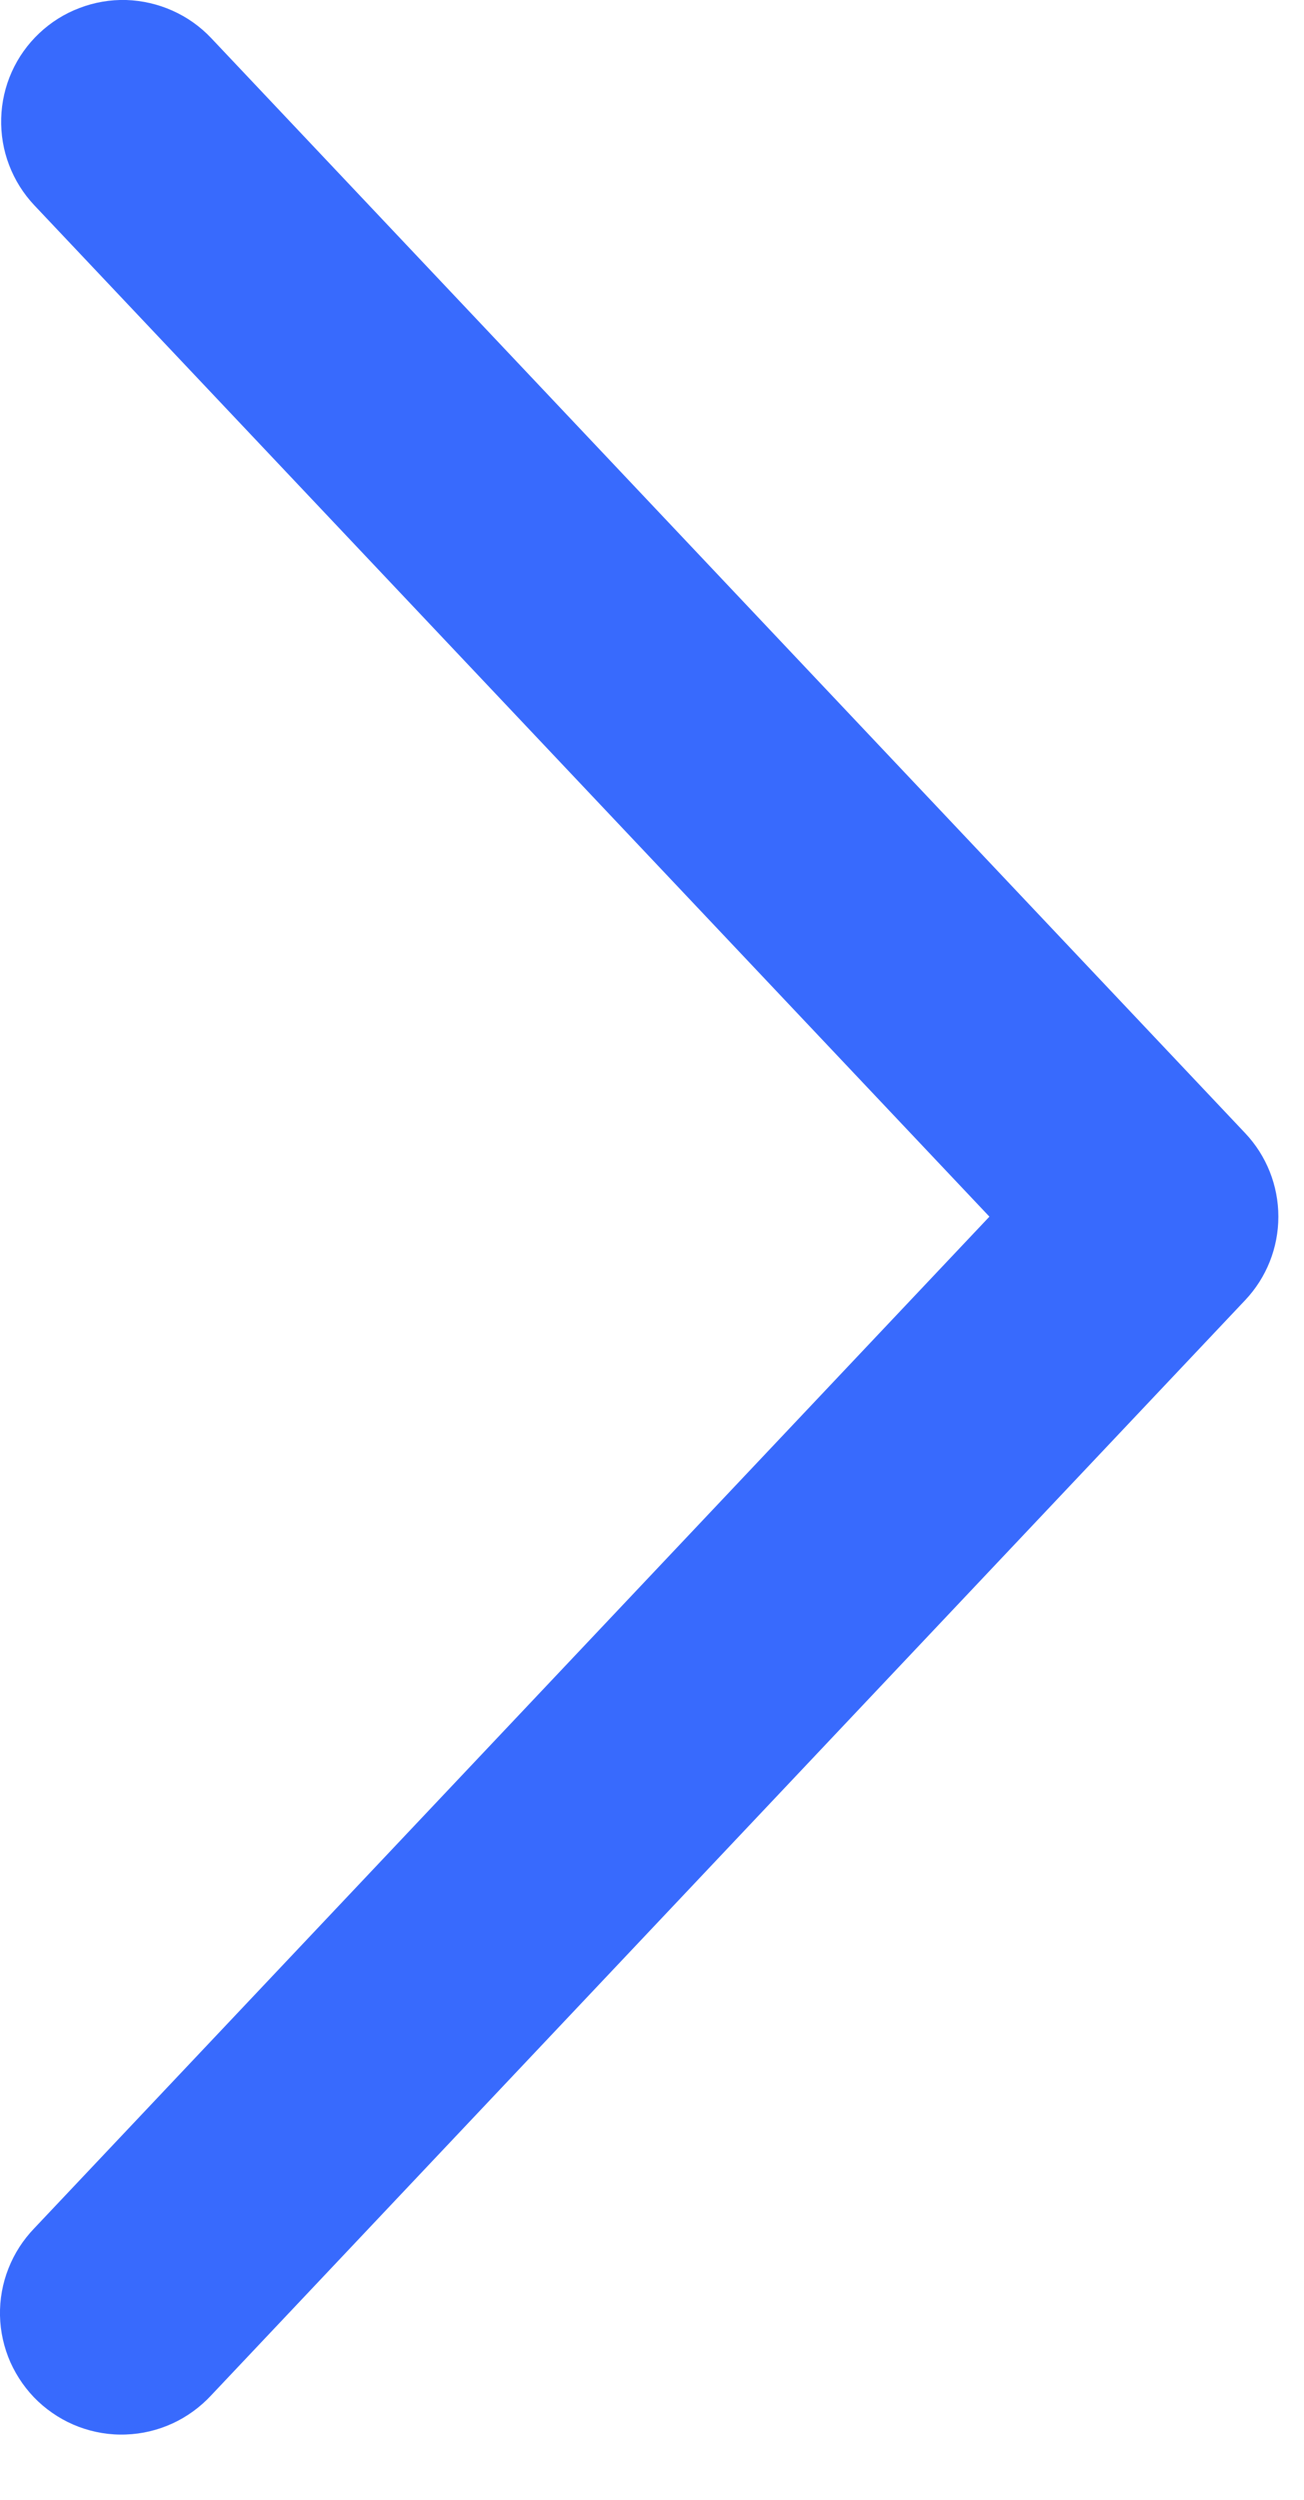 <svg width="12" height="23" viewBox="0 0 12 23" fill="none" xmlns="http://www.w3.org/2000/svg">
<path d="M0.316 1.889C0.215 1.782 0.136 1.656 0.084 1.519C0.031 1.381 0.007 1.235 0.011 1.088C0.015 0.941 0.048 0.796 0.108 0.662C0.168 0.528 0.254 0.407 0.361 0.306C0.468 0.205 0.593 0.126 0.731 0.074C0.868 0.021 1.015 -0.004 1.162 0C1.309 0.005 1.453 0.038 1.587 0.098C1.722 0.158 1.843 0.244 1.944 0.351L11.458 10.425C11.655 10.633 11.764 10.908 11.764 11.194C11.764 11.48 11.655 11.755 11.458 11.963L1.944 22.038C1.843 22.147 1.722 22.235 1.588 22.297C1.453 22.359 1.307 22.394 1.159 22.399C1.011 22.405 0.863 22.38 0.724 22.328C0.586 22.276 0.459 22.196 0.351 22.095C0.243 21.993 0.157 21.87 0.096 21.735C0.036 21.599 0.003 21.453 0 21.305C-0.003 21.157 0.023 21.009 0.078 20.871C0.132 20.733 0.213 20.608 0.316 20.501L9.105 11.194L0.316 1.889Z" fill="#386AFD"/>
</svg>
